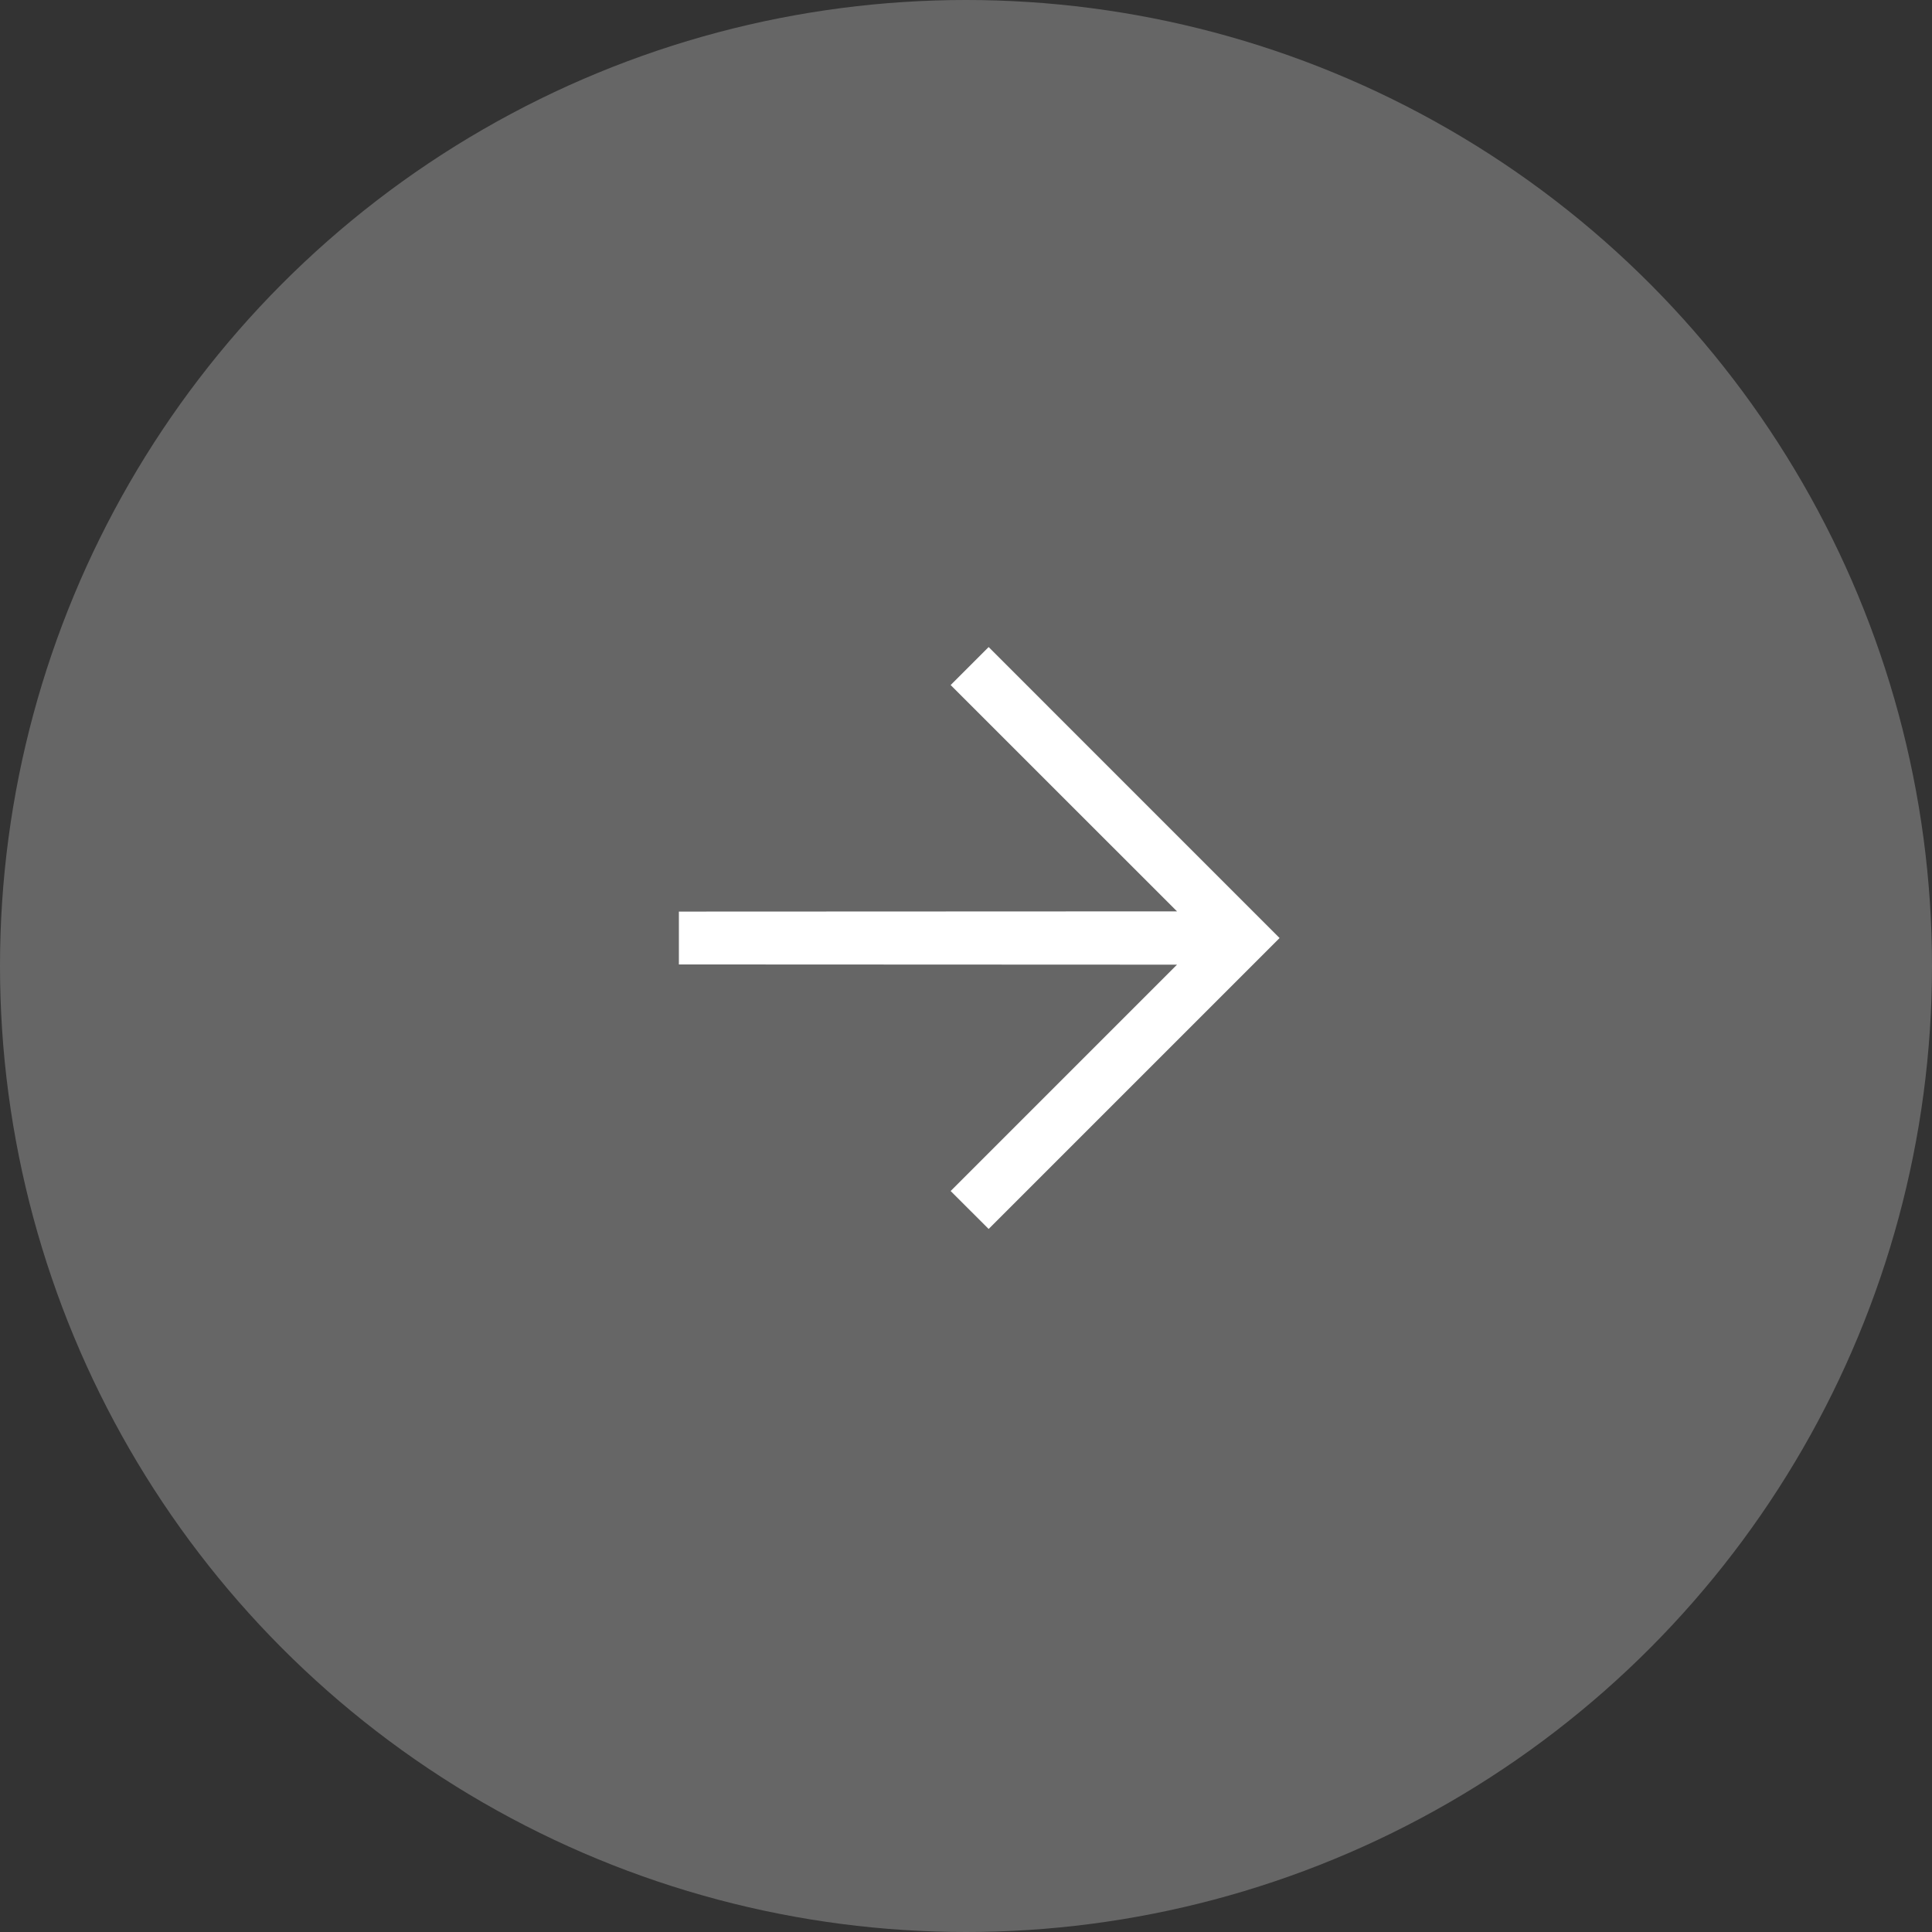 <?xml version="1.0" encoding="UTF-8"?> <svg xmlns="http://www.w3.org/2000/svg" width="36" height="36" viewBox="0 0 36 36" fill="none"><rect x="0" y="0" width="36" height="36" fill="#333333" stroke="none"/><circle opacity="0.25" cx="18" cy="18" r="18" fill="white"></circle><g clip-path="url(#clip0_1_117)"><path d="M12.65 17.971L12.65 16.986L21.932 16.982L17.714 12.765L18.422 12.057L23.843 17.479L18.422 22.9L17.714 22.193L21.932 17.975L12.65 17.971Z" fill="white"></path></g><defs><clipPath id="clip0_1_117"><rect width="16" height="16" fill="white" transform="translate(18 6.686) rotate(45)"></rect></clipPath></defs></svg> 